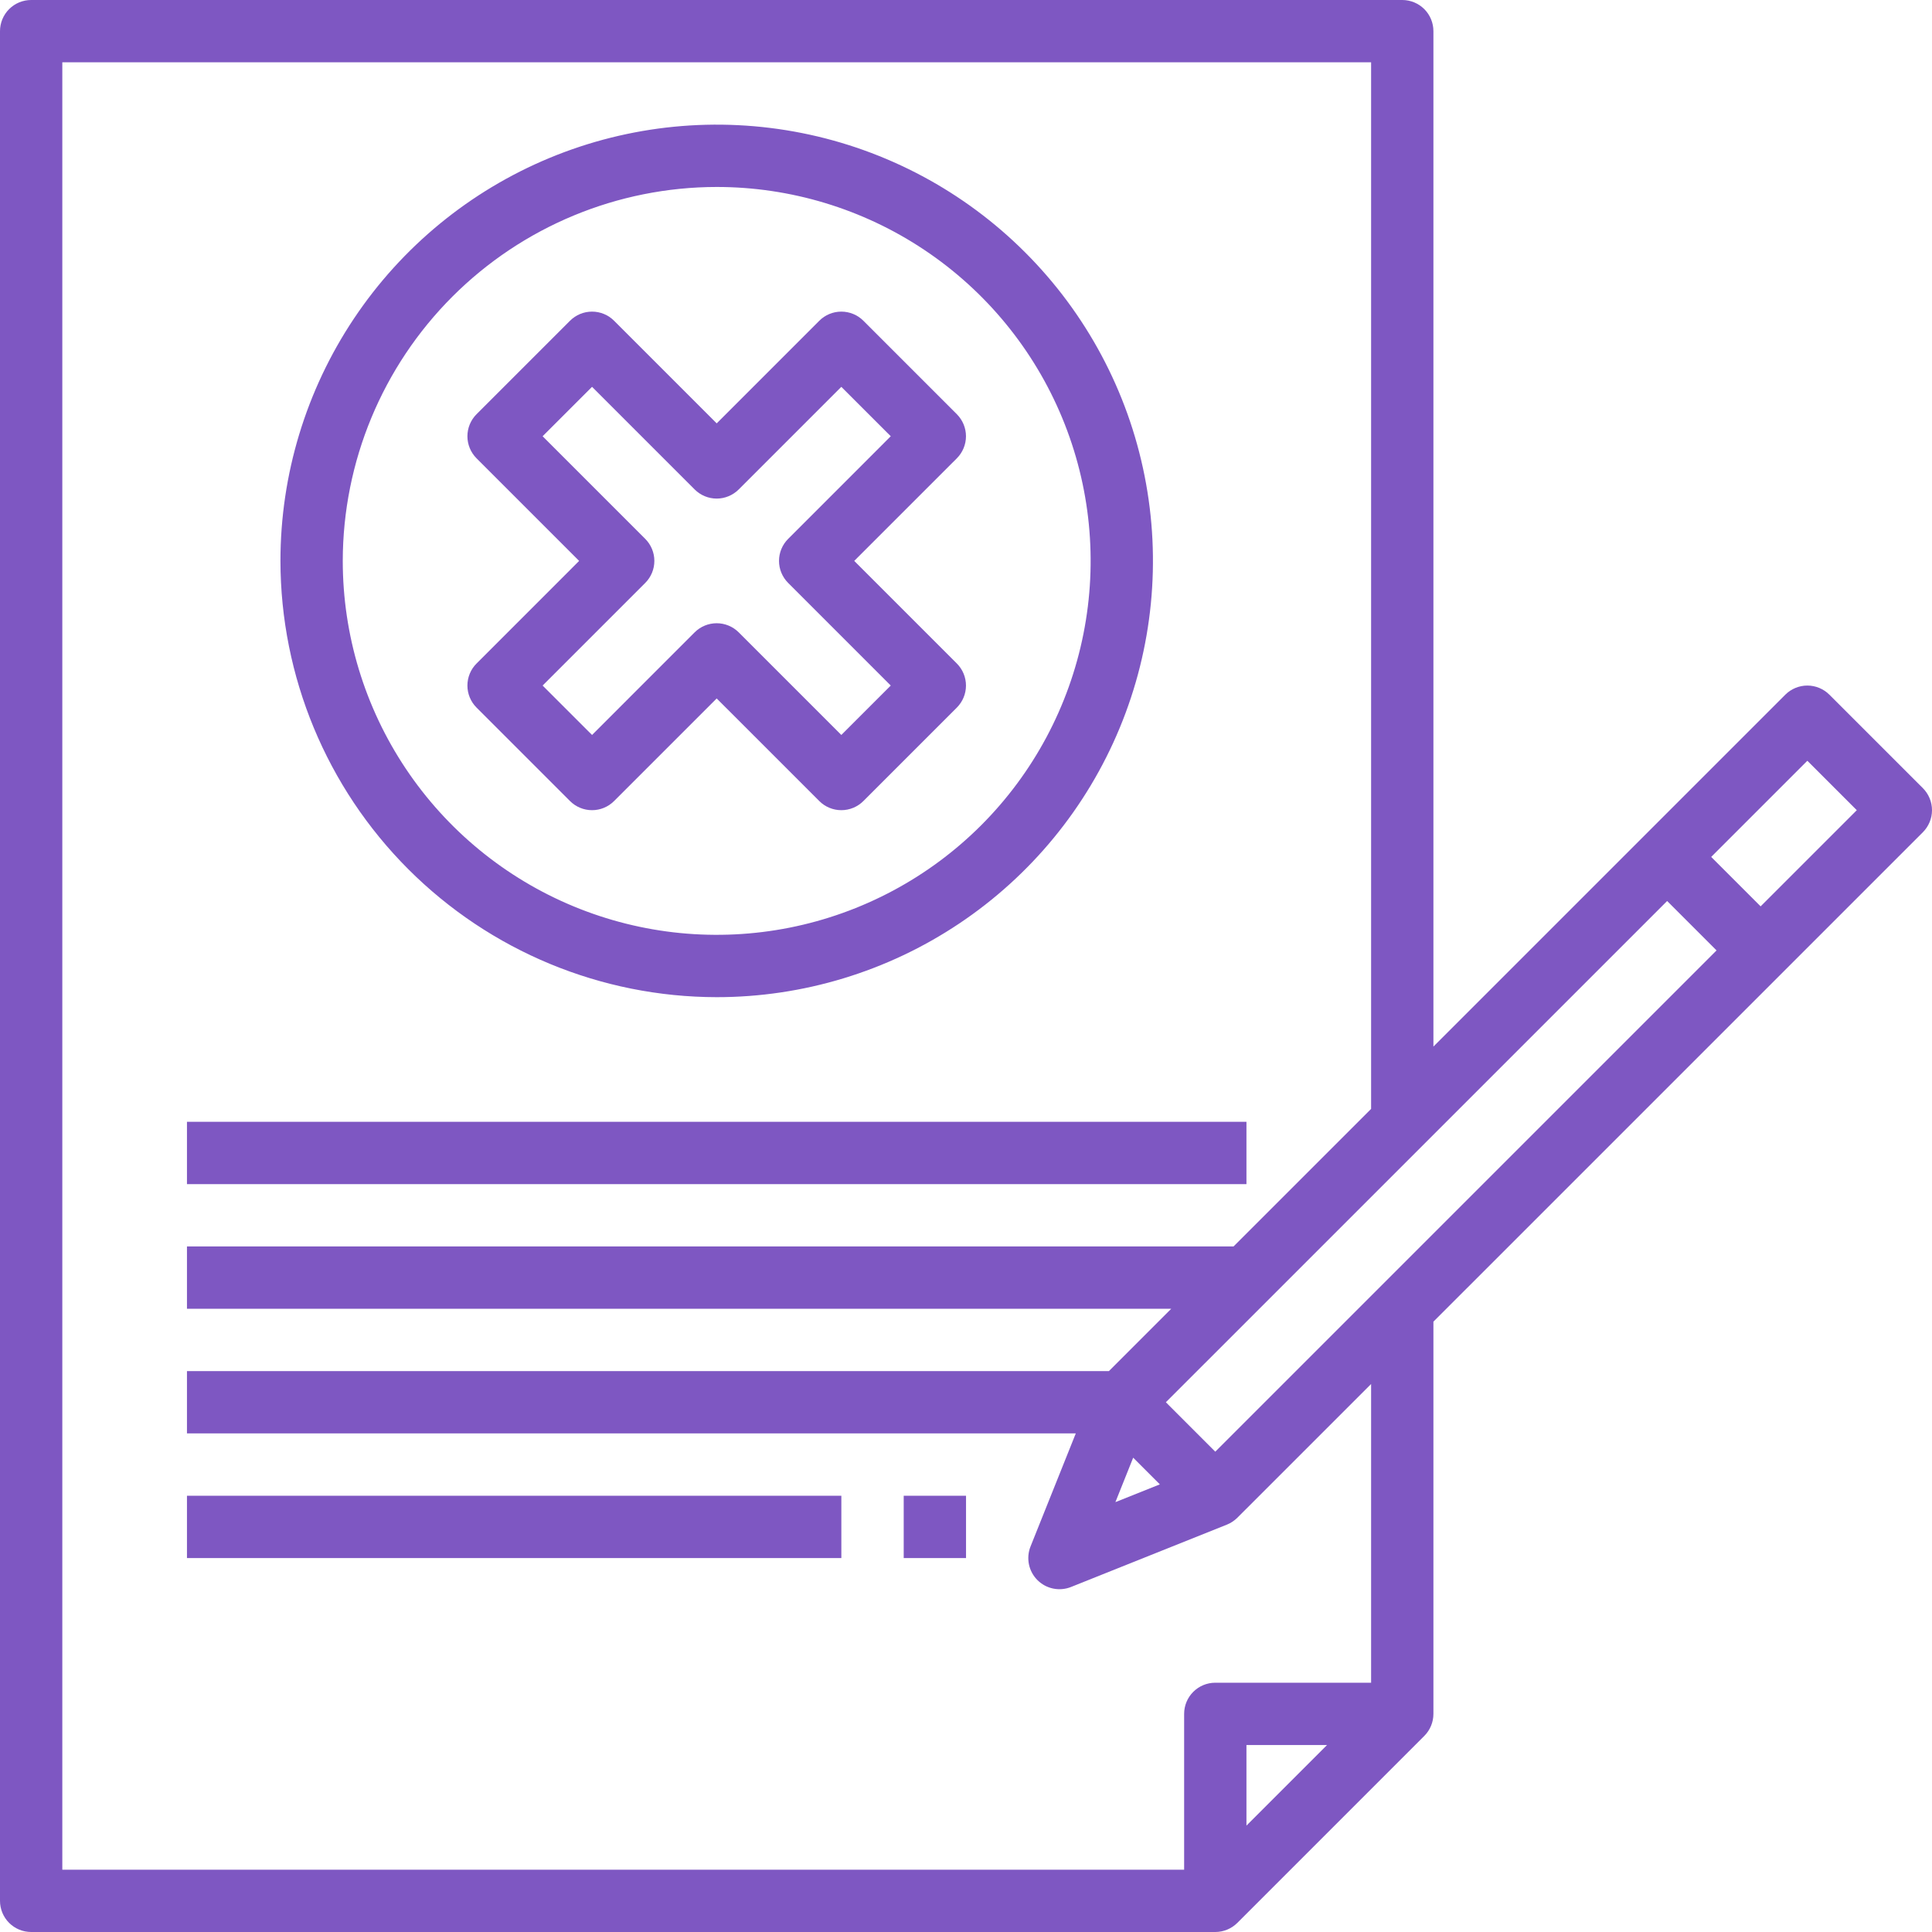 <svg width="65" height="65" viewBox="0 0 75 75" fill="none" xmlns="http://www.w3.org/2000/svg">
<path d="M7.258 43.548H48.387V45.968H7.258V43.548Z" fill="#7E57C2"/>
<path d="M7.258 58.065H32.661V60.484H7.258V58.065Z" fill="#7E57C2"/>
<path d="M74.646 30.596L71.016 26.967C70.79 26.741 70.482 26.613 70.161 26.613C69.841 26.613 69.533 26.741 69.306 26.967L55.645 40.628V1.21C55.645 0.889 55.518 0.581 55.291 0.354C55.064 0.127 54.756 0 54.435 0H1.21C0.889 0 0.581 0.127 0.354 0.354C0.127 0.581 0 0.889 0 1.21V73.79C0 74.111 0.127 74.419 0.354 74.646C0.581 74.873 0.889 75 1.21 75H47.177C47.498 75 47.806 74.872 48.033 74.646L55.291 67.388C55.518 67.161 55.645 66.853 55.645 66.532V51.307L74.646 32.307C74.872 32.08 75 31.772 75 31.452C75 31.131 74.872 30.823 74.646 30.596ZM43.99 56.587L45.025 57.623L43.3 58.312L43.99 56.587ZM47.177 56.354L45.259 54.435L64.718 34.977L66.636 36.895L47.177 56.354ZM48.387 70.87V67.742H51.515L48.387 70.87ZM53.226 65.323H47.177C46.857 65.323 46.549 65.45 46.322 65.677C46.095 65.904 45.968 66.211 45.968 66.532V72.581H2.419V2.419H53.226V43.048L47.886 48.387H7.258V50.806H45.467L43.048 53.226H7.258V55.645H41.762L40.005 60.034C39.917 60.254 39.896 60.495 39.943 60.727C39.991 60.958 40.105 61.171 40.273 61.339C40.44 61.506 40.653 61.621 40.885 61.668C41.117 61.716 41.358 61.694 41.578 61.606L47.626 59.187C47.778 59.126 47.917 59.034 48.033 58.919L53.226 53.727V65.323ZM68.347 35.185L66.428 33.266L70.161 29.533L72.08 31.452L68.347 35.185Z" fill="#7E57C2"/>
<path d="M35.082 58.065H37.501V60.484H35.082V58.065Z" fill="#7E57C2"/>
<path d="M27.822 38.71C31.172 38.71 34.446 37.716 37.231 35.855C40.016 33.995 42.187 31.35 43.468 28.255C44.75 25.16 45.086 21.755 44.432 18.47C43.779 15.185 42.166 12.167 39.797 9.799C37.429 7.43 34.411 5.817 31.126 5.164C27.841 4.511 24.436 4.846 21.341 6.128C18.247 7.41 15.602 9.58 13.741 12.365C11.88 15.15 10.887 18.425 10.887 21.774C10.892 26.264 12.677 30.569 15.852 33.744C19.027 36.919 23.332 38.705 27.822 38.71ZM27.822 7.258C30.693 7.258 33.5 8.109 35.887 9.704C38.274 11.299 40.135 13.567 41.233 16.219C42.332 18.872 42.62 21.79 42.059 24.606C41.499 27.422 40.117 30.008 38.087 32.039C36.056 34.069 33.47 35.451 30.654 36.011C27.838 36.571 24.92 36.284 22.267 35.185C19.615 34.087 17.348 32.226 15.752 29.839C14.157 27.452 13.306 24.645 13.306 21.774C13.31 17.925 14.841 14.236 17.562 11.514C20.284 8.793 23.974 7.262 27.822 7.258Z" fill="#7E57C2"/>
<path d="M18.499 27.468L22.128 31.097C22.355 31.324 22.662 31.451 22.983 31.451C23.304 31.451 23.611 31.324 23.838 31.097L27.822 27.114L31.805 31.097C32.032 31.324 32.34 31.451 32.66 31.451C32.981 31.451 33.289 31.324 33.516 31.097L37.145 27.468C37.371 27.241 37.499 26.934 37.499 26.613C37.499 26.292 37.371 25.984 37.145 25.758L33.161 21.774L37.145 17.791C37.371 17.564 37.499 17.256 37.499 16.935C37.499 16.615 37.371 16.307 37.145 16.08L33.516 12.451C33.289 12.224 32.981 12.097 32.66 12.097C32.34 12.097 32.032 12.224 31.805 12.451L27.822 16.435L23.838 12.451C23.611 12.224 23.304 12.097 22.983 12.097C22.662 12.097 22.355 12.224 22.128 12.451L18.499 16.08C18.272 16.307 18.145 16.615 18.145 16.935C18.145 17.256 18.272 17.564 18.499 17.791L22.482 21.774L18.499 25.758C18.272 25.984 18.145 26.292 18.145 26.613C18.145 26.934 18.272 27.241 18.499 27.468ZM25.048 22.629C25.275 22.402 25.402 22.095 25.402 21.774C25.402 21.453 25.275 21.146 25.048 20.919L21.064 16.935L22.983 15.017L26.966 19C27.193 19.227 27.501 19.355 27.822 19.355C28.142 19.355 28.45 19.227 28.677 19L32.66 15.017L34.579 16.935L30.596 20.919C30.369 21.146 30.241 21.453 30.241 21.774C30.241 22.095 30.369 22.402 30.596 22.629L34.579 26.613L32.66 28.531L28.677 24.548C28.45 24.321 28.142 24.194 27.822 24.194C27.501 24.194 27.193 24.321 26.966 24.548L22.983 28.531L21.064 26.613L25.048 22.629Z" fill="#7E57C2"/>
</svg>
